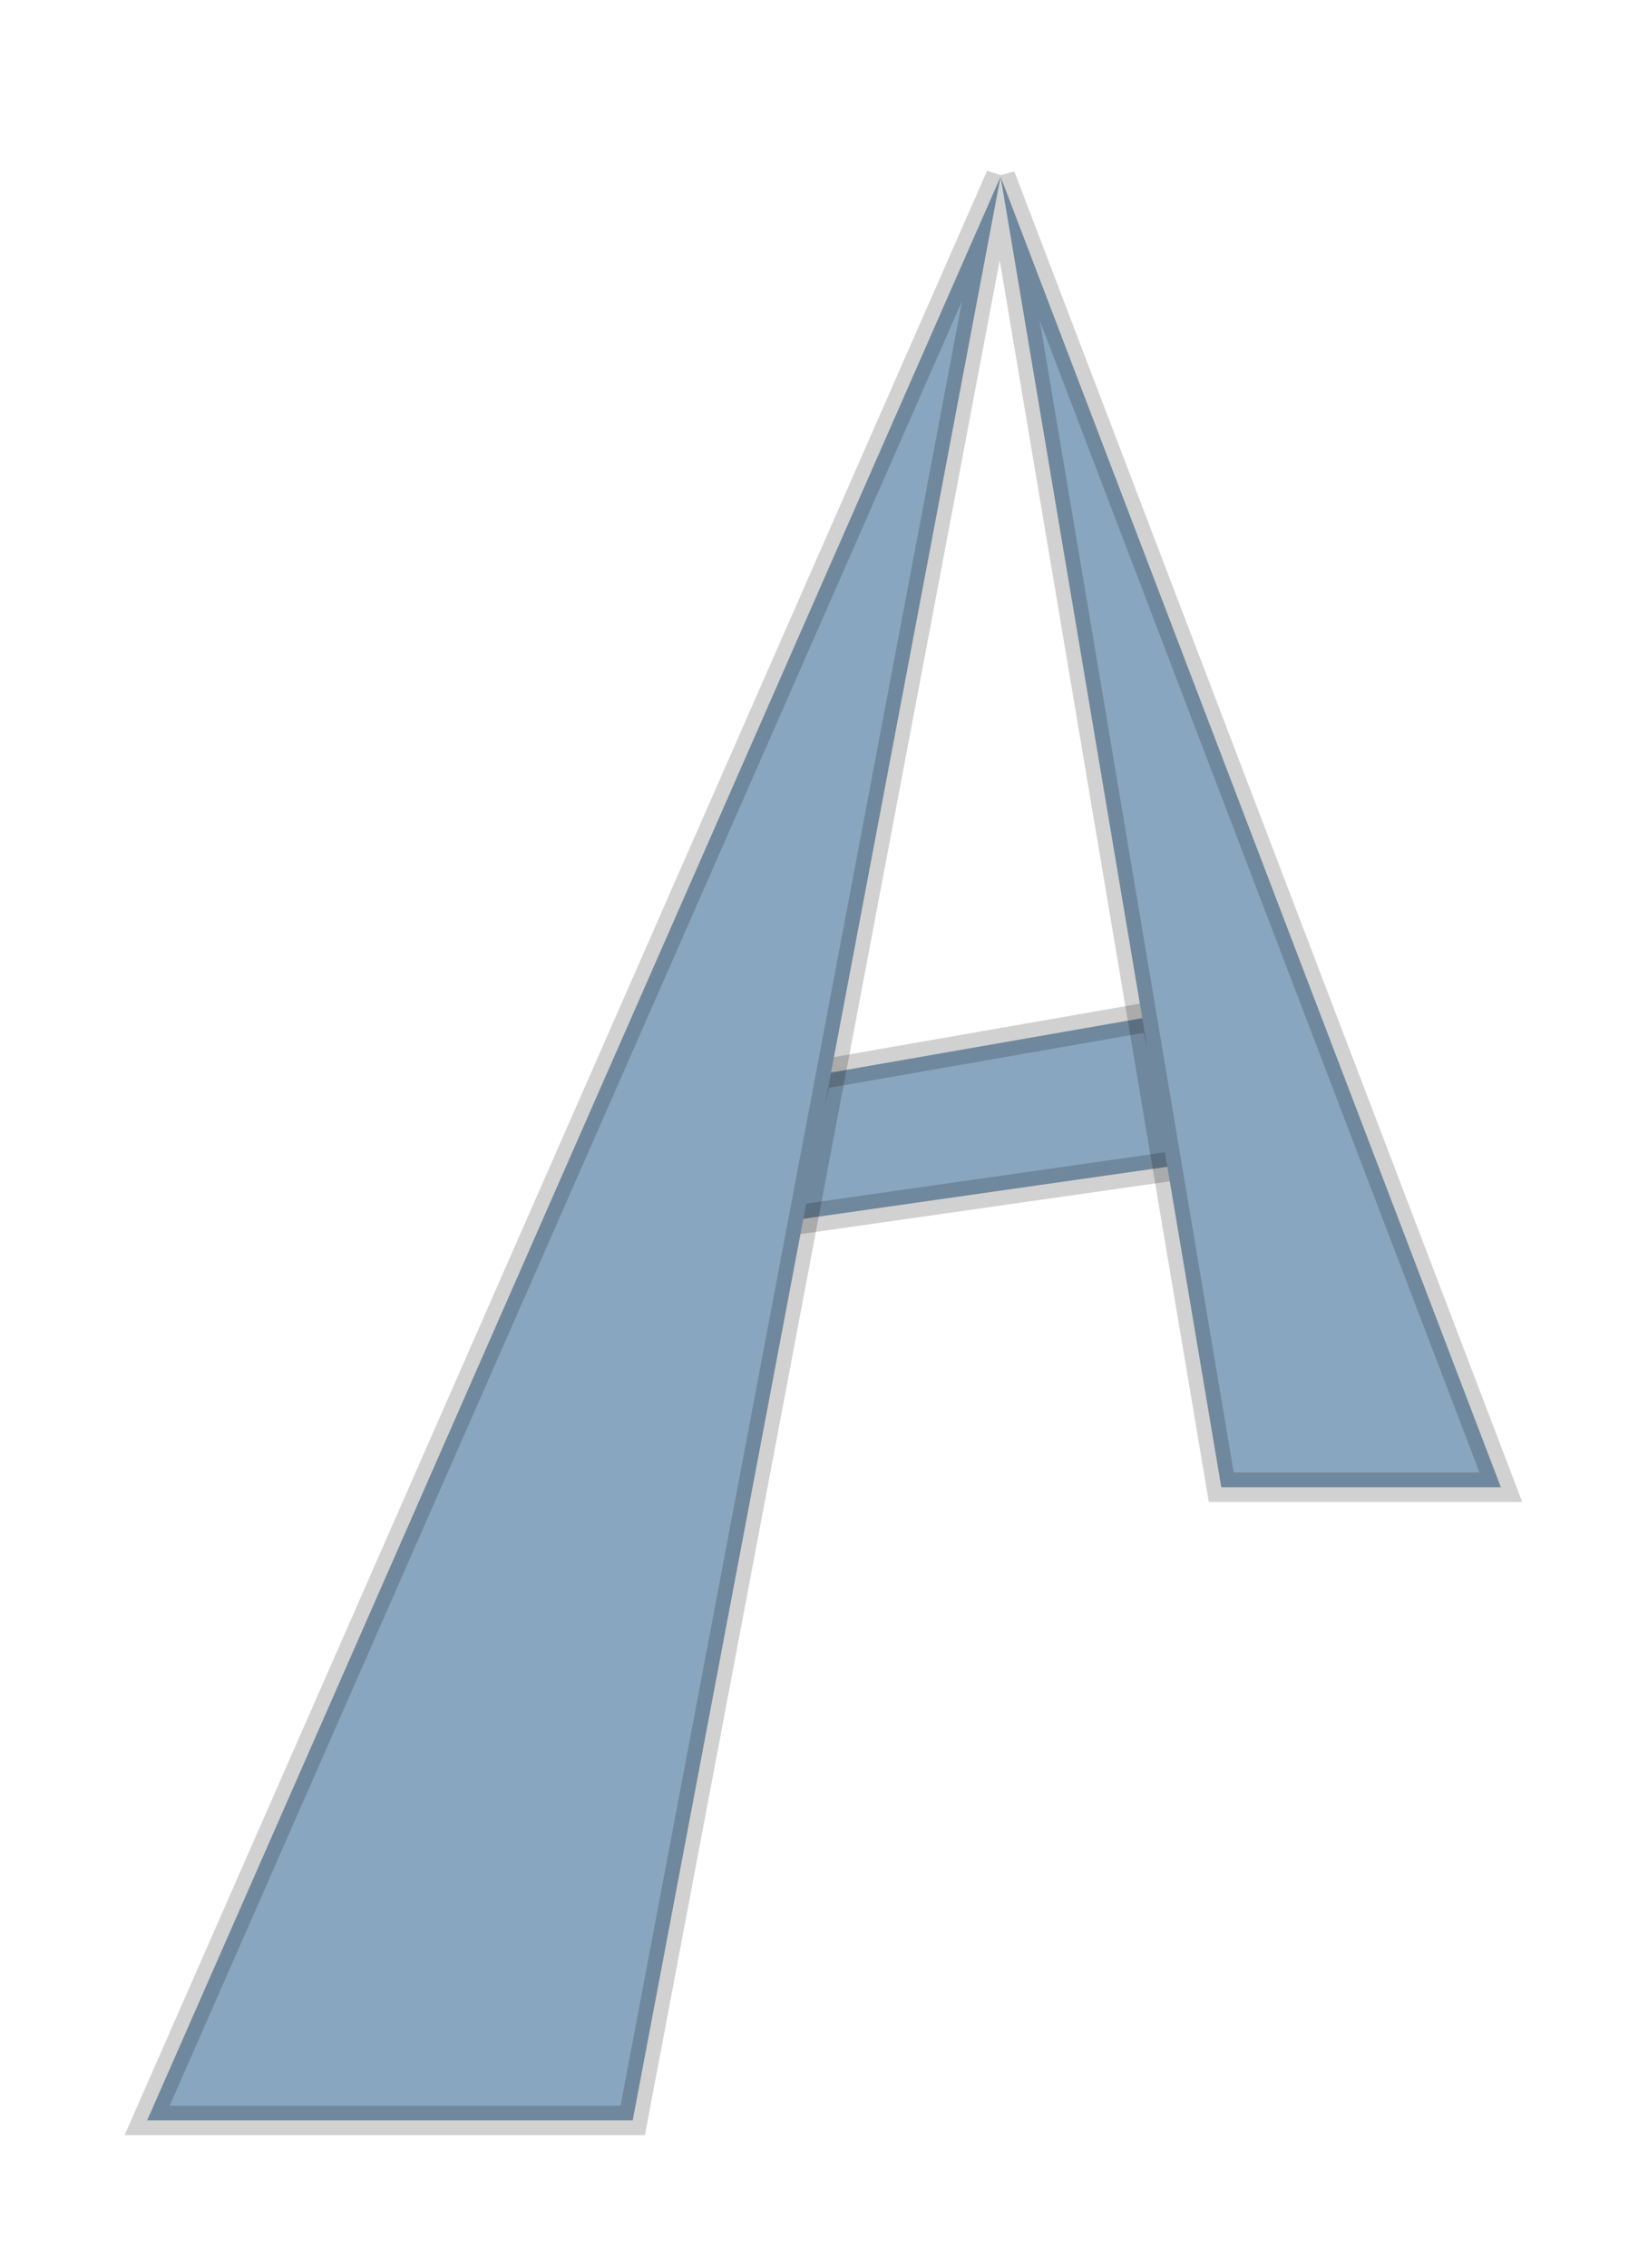<svg width="56" height="77" viewBox="0 0 56 77" fill="none" xmlns="http://www.w3.org/2000/svg">
<g filter="url(#filter0_d_8_8)">
<path d="M39.227 30.5L27.773 32.5L26.5 37.5L40.5 35.5L39.227 30.5Z" fill="#89A6C0" stroke="black" stroke-opacity="0.18"/>
<path d="M5 68L34 2L51 46.5H41.5L34 2L21.5 68H5Z" fill="#89A6C0"/>
<path d="M34 2L5 68H21.5L34 2ZM34 2L51 46.5H41.5L34 2Z" stroke="black" stroke-opacity="0.18"/>
</g>
<defs>
<filter id="filter0_d_8_8" x="0.234" y="0.684" width="55.492" height="75.817" filterUnits="userSpaceOnUse" color-interpolation-filters="sRGB">
<feFlood flood-opacity="0" result="BackgroundImageFix"/>
<feColorMatrix in="SourceAlpha" type="matrix" values="0 0 0 0 0 0 0 0 0 0 0 0 0 0 0 0 0 0 127 0" result="hardAlpha"/>
<feOffset dy="4"/>
<feGaussianBlur stdDeviation="2"/>
<feComposite in2="hardAlpha" operator="out"/>
<feColorMatrix type="matrix" values="0 0 0 0 1 0 0 0 0 1 0 0 0 0 1 0 0 0 0.15 0"/>
<feBlend mode="normal" in2="BackgroundImageFix" result="effect1_dropShadow_8_8"/>
<feBlend mode="normal" in="SourceGraphic" in2="effect1_dropShadow_8_8" result="shape"/>
</filter>
</defs>
</svg>

